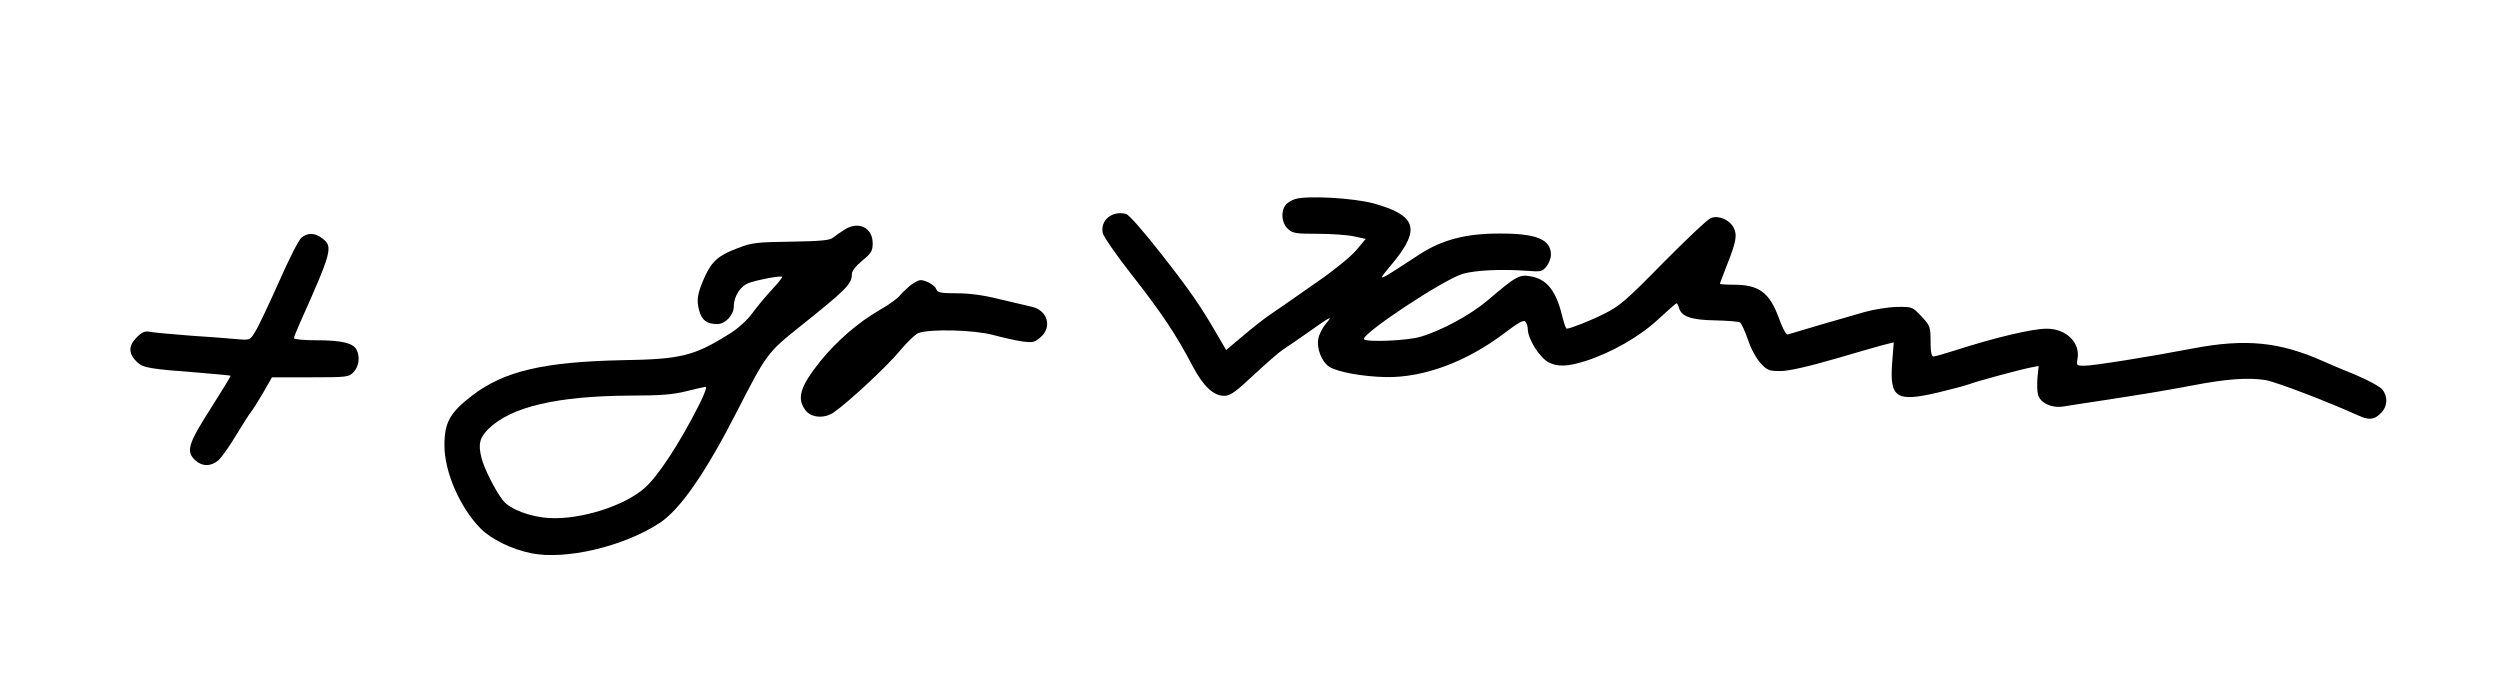 <?xml version="1.0" standalone="no"?>
<!DOCTYPE svg PUBLIC "-//W3C//DTD SVG 20010904//EN"
 "http://www.w3.org/TR/2001/REC-SVG-20010904/DTD/svg10.dtd">
<svg version="1.0" xmlns="http://www.w3.org/2000/svg"
 width="1080pt" height="299pt" viewBox="0 0 1080 299"
 preserveAspectRatio="xMidYMid meet">

<g transform="translate(0,299) scale(0.1,-0.1)"
fill="#000000" stroke="none">
<path d="M5595 2130 c-16 -5 -36 -17 -42 -27 -21 -28 -16 -77 10 -101 21 -20
34 -22 130 -22 58 0 129 -5 156 -11 l51 -11 -42 -50 c-24 -28 -98 -88 -168
-136 -68 -48 -134 -94 -146 -102 -12 -8 -39 -27 -60 -41 -22 -15 -72 -54 -113
-89 l-74 -62 -34 58 c-75 131 -124 201 -248 359 -77 98 -138 168 -151 171 -60
15 -112 -28 -100 -83 4 -16 57 -93 119 -172 137 -175 196 -263 271 -406 45
-84 88 -124 133 -125 28 0 49 15 130 91 54 50 109 98 123 107 14 9 61 41 105
72 107 76 115 79 83 42 -15 -18 -30 -47 -33 -66 -8 -41 15 -99 47 -120 35 -23
144 -43 245 -45 162 -3 347 65 511 189 66 50 86 60 93 49 5 -8 9 -21 9 -30 0
-43 51 -124 91 -145 38 -19 82 -18 157 6 111 35 236 106 316 181 41 38 76 69
79 69 2 0 7 -9 10 -19 10 -38 51 -53 154 -55 54 -1 103 -5 110 -9 6 -4 21 -37
34 -74 12 -38 36 -81 54 -101 29 -32 37 -35 86 -35 36 0 120 19 244 55 105 31
203 59 218 62 l28 7 -7 -90 c-11 -150 18 -169 197 -127 58 14 119 30 135 36
34 13 226 65 270 73 l31 6 -5 -49 c-2 -27 -2 -60 2 -74 9 -37 59 -60 110 -52
23 4 84 13 136 21 203 31 290 45 417 69 149 29 244 36 320 24 43 -7 264 -91
401 -153 46 -21 69 -19 97 10 29 28 32 70 7 102 -9 12 -62 41 -117 64 -55 22
-118 49 -140 59 -187 83 -334 98 -560 55 -199 -38 -432 -75 -471 -75 -33 0
-34 1 -29 31 12 69 -49 129 -133 129 -63 0 -223 -38 -397 -94 -44 -14 -86 -26
-92 -26 -9 0 -13 20 -13 65 0 63 -2 68 -39 108 -40 42 -40 42 -108 41 -37 -1
-99 -11 -138 -22 -79 -22 -314 -91 -332 -97 -7 -2 -22 26 -38 70 -41 112 -86
145 -196 145 -32 0 -59 2 -59 4 0 3 14 38 30 80 40 100 46 131 29 163 -18 34
-65 54 -98 41 -14 -5 -106 -92 -206 -193 -157 -160 -189 -188 -252 -219 -65
-33 -148 -65 -165 -66 -3 0 -12 24 -19 53 -26 109 -65 160 -135 173 -50 9 -64
2 -189 -105 -74 -62 -199 -130 -289 -156 -57 -17 -230 -24 -243 -11 -19 19
342 258 426 283 57 16 166 21 279 13 58 -5 65 -3 83 19 10 13 19 35 19 50 0
67 -62 93 -226 92 -141 0 -243 -27 -337 -87 -203 -132 -193 -129 -115 -34 115
142 95 200 -87 251 -89 24 -288 35 -340 19z"/>
<path d="M3650 1999 c-19 -12 -42 -28 -52 -36 -12 -11 -53 -15 -180 -17 -148
-2 -169 -4 -231 -28 -83 -31 -112 -57 -142 -123 -32 -71 -37 -100 -25 -145 12
-44 33 -60 79 -60 34 0 71 39 71 76 0 45 30 91 69 103 46 15 135 31 140 25 2
-2 -18 -27 -45 -56 -27 -29 -65 -75 -84 -101 -19 -27 -59 -64 -94 -86 -157
-99 -212 -113 -466 -117 -341 -7 -511 -47 -648 -151 -98 -75 -122 -117 -122
-217 0 -115 67 -269 157 -360 45 -45 133 -89 218 -106 147 -30 396 28 552 129
90 58 199 214 338 486 126 246 131 253 273 366 200 160 222 182 222 225 0 13
17 35 45 58 39 32 45 42 45 75 0 67 -60 97 -120 60z m-629 -756 c-82 -163
-179 -312 -236 -361 -88 -78 -276 -137 -410 -130 -83 4 -172 38 -202 76 -32
40 -83 141 -93 184 -15 60 -8 87 30 125 98 96 296 142 611 144 133 0 190 5
244 19 39 10 76 18 83 19 7 1 -4 -30 -27 -76z"/>
<path d="M1302 1963 c-12 -10 -56 -97 -98 -193 -43 -96 -88 -192 -101 -212
-23 -38 -23 -38 -81 -33 -31 3 -121 10 -199 15 -78 6 -155 13 -172 16 -25 5
-36 1 -62 -25 -36 -37 -34 -71 5 -107 26 -23 53 -28 266 -44 74 -6 135 -12
136 -13 2 -1 -37 -65 -86 -142 -98 -153 -107 -185 -67 -223 30 -28 69 -28 101
0 14 13 48 61 76 108 29 47 57 92 64 100 7 8 30 45 52 82 l39 68 166 0 c160 0
166 1 187 23 23 25 28 66 12 97 -15 28 -65 40 -171 40 -55 0 -99 4 -99 9 0 5
11 33 24 62 140 313 145 333 100 368 -33 26 -65 27 -92 4z"/>
<path d="M3934 1758 c-16 -13 -37 -33 -47 -45 -10 -13 -51 -42 -90 -64 -91
-53 -183 -133 -252 -218 -89 -111 -105 -163 -64 -215 25 -31 80 -35 120 -8 58
39 232 200 285 265 31 37 68 73 81 78 50 19 242 14 323 -8 41 -11 98 -24 126
-28 45 -6 54 -4 79 18 52 44 30 118 -39 132 -17 4 -78 18 -136 32 -70 18 -132
26 -187 26 -69 0 -83 3 -88 17 -5 17 -45 40 -69 40 -7 0 -26 -10 -42 -22z"/>
</g>
</svg>

